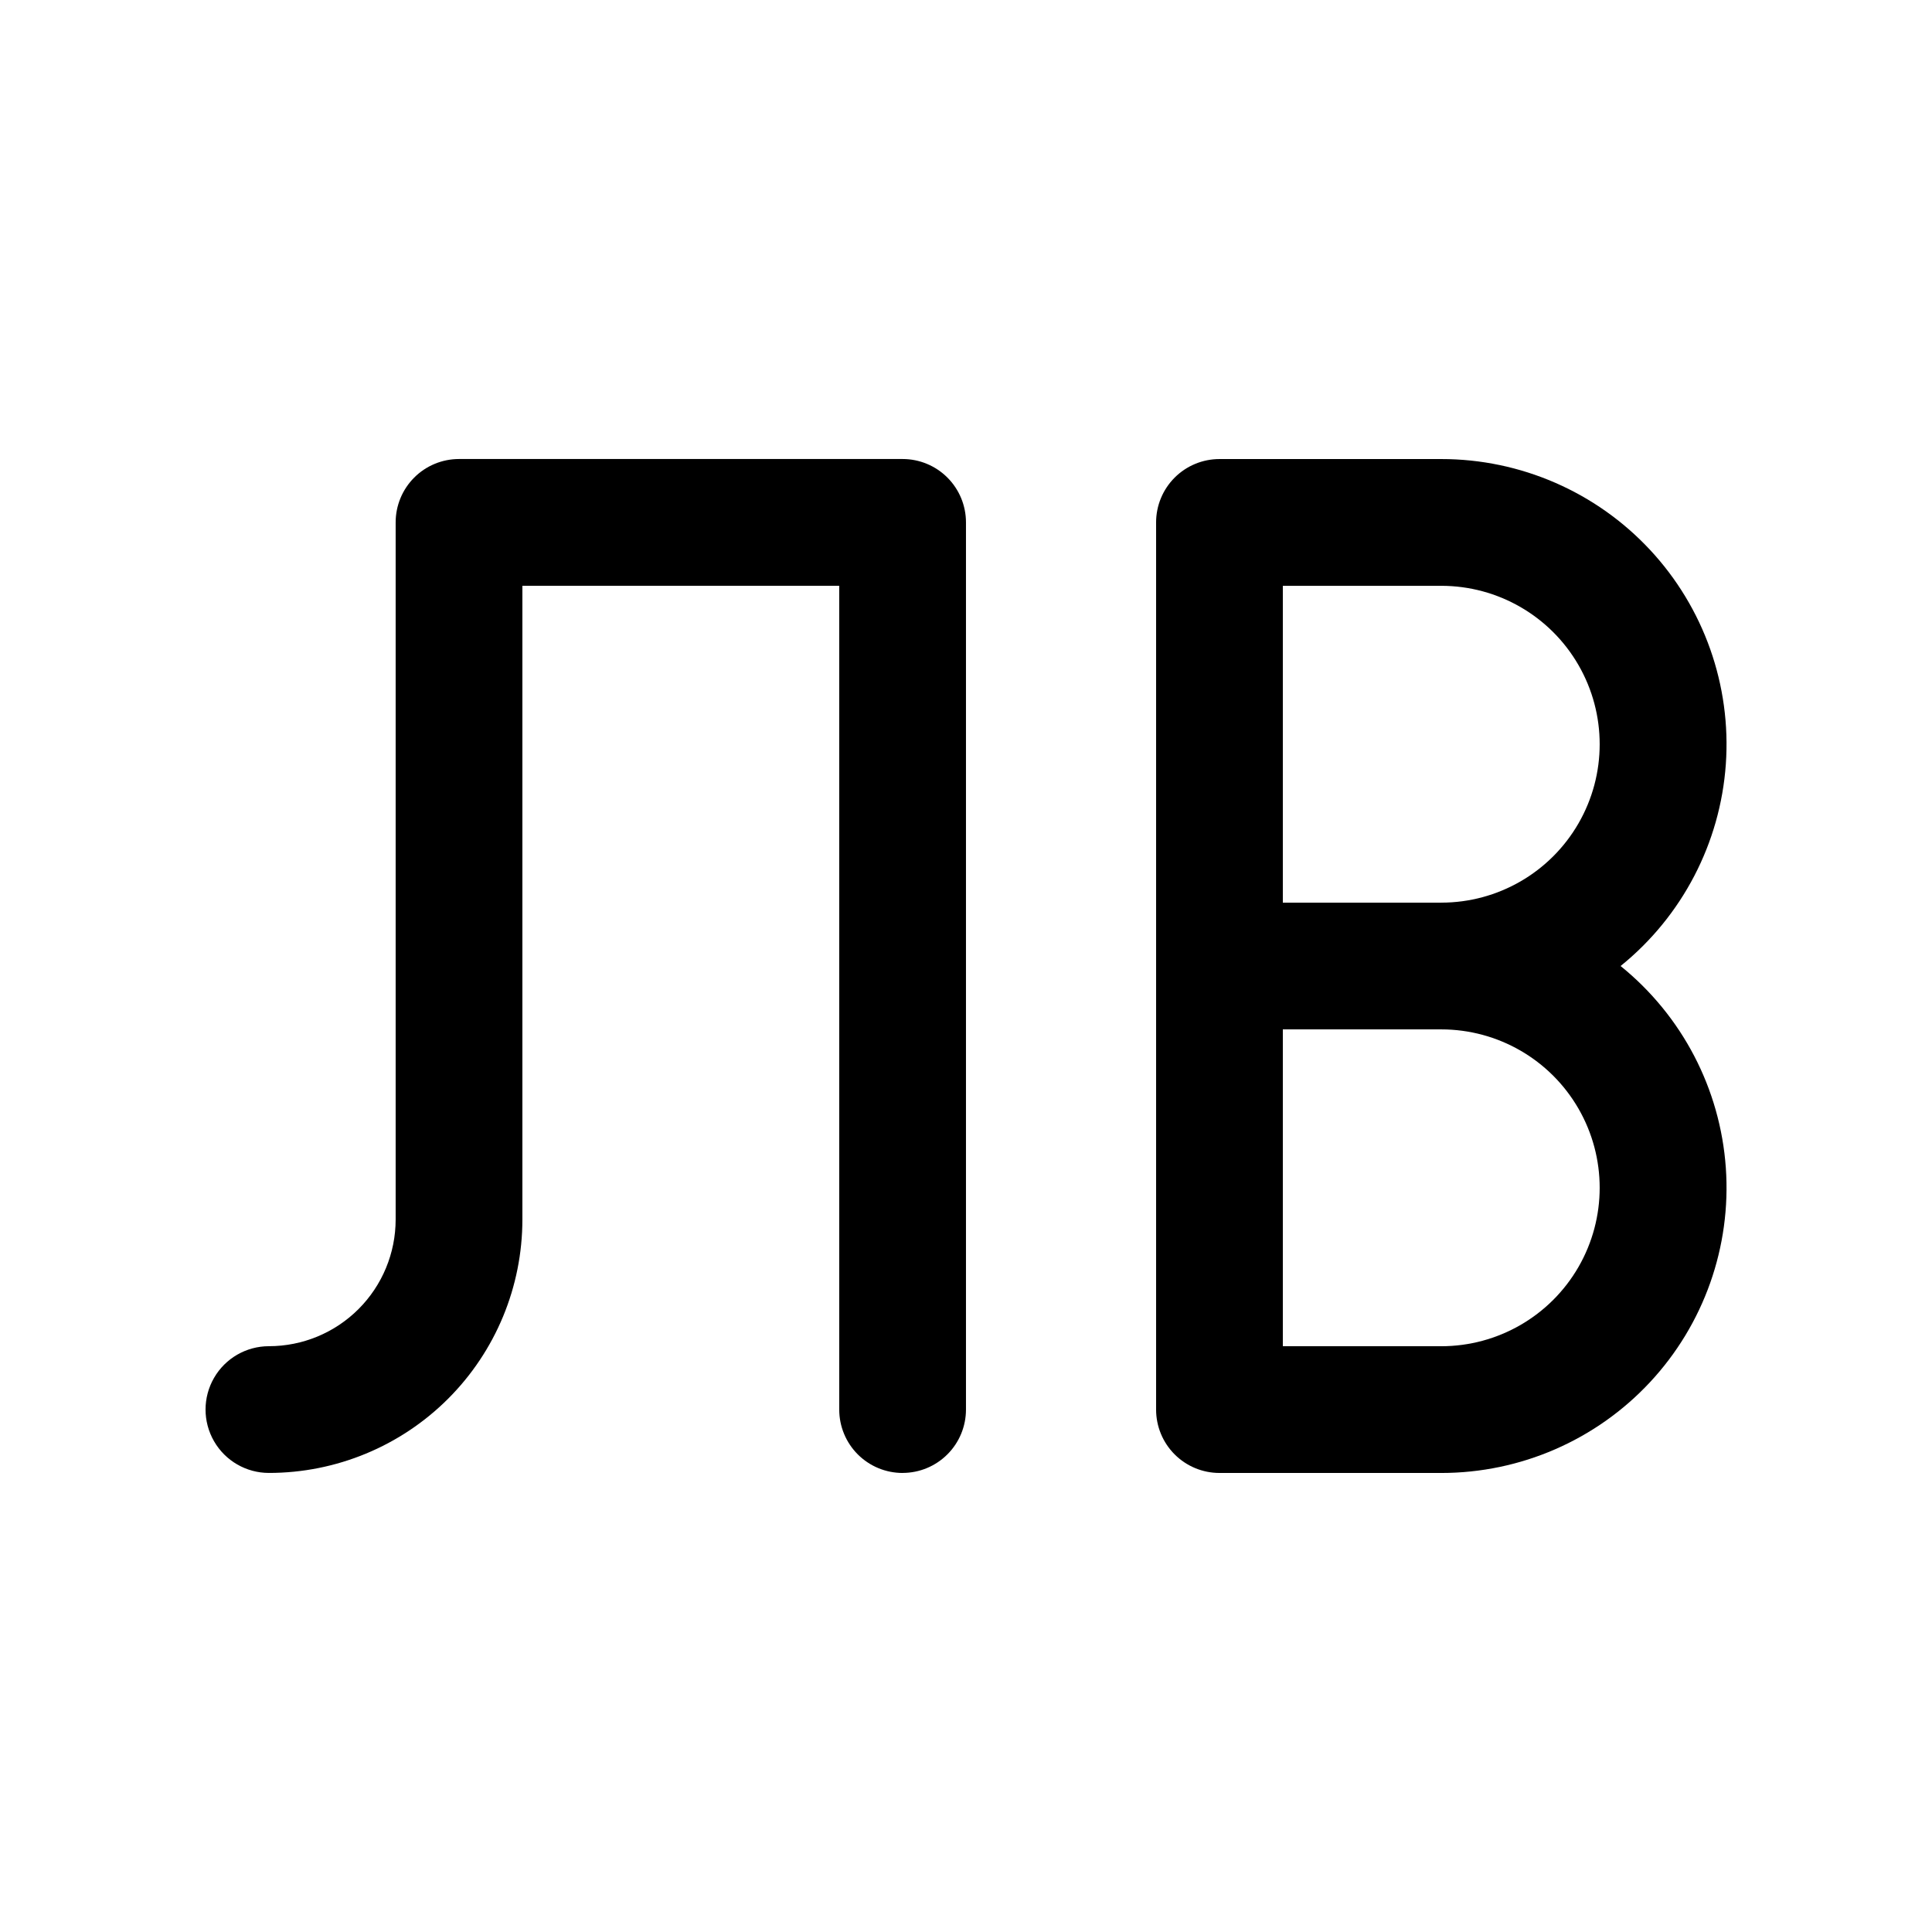 <?xml version="1.0" encoding="UTF-8"?>
<!-- Uploaded to: ICON Repo, www.iconrepo.com, Generator: ICON Repo Mixer Tools -->
<svg fill="#000000" width="800px" height="800px" version="1.1" viewBox="144 144 512 512" xmlns="http://www.w3.org/2000/svg">
 <g>
  <path d="m525.78 534.35h-58.609c-4.453 0-8.723-1.77-11.875-4.918-3.148-3.148-4.918-7.422-4.918-11.875v-235.11c0-4.453 1.77-8.723 4.918-11.875 3.152-3.148 7.422-4.918 11.875-4.918h58.777c20.973-0.008 41.004 8.699 55.305 24.039 14.297 15.336 21.582 35.93 20.109 56.848-1.477 20.918-11.574 40.281-27.887 53.465 16.312 13.18 26.41 32.543 27.887 53.465 1.473 20.918-5.812 41.508-20.109 56.844-14.301 15.34-34.332 24.047-55.305 24.039zm-41.816-33.586h41.984c15 0 28.859-8.004 36.359-20.992 7.5-12.992 7.5-28.996 0-41.984-7.5-12.992-21.359-20.992-36.359-20.992h-41.984zm0-117.55h41.984v-0.004c15 0 28.859-8 36.359-20.992 7.5-12.988 7.5-28.992 0-41.98-7.5-12.992-21.359-20.992-36.359-20.992h-41.984z"/>
  <path d="m383.2 534.35c-4.453 0-8.723-1.77-11.875-4.918-3.148-3.148-4.918-7.422-4.918-11.875v-218.32h-83.969v167.93c0 17.816-7.074 34.902-19.672 47.5-12.598 12.598-29.684 19.676-47.5 19.676-6 0-11.547-3.199-14.543-8.398-3-5.195-3-11.598 0-16.793 2.996-5.195 8.543-8.395 14.543-8.395 8.906 0 17.449-3.539 23.75-9.84 6.297-6.297 9.836-14.84 9.836-23.75v-184.73c0-4.453 1.77-8.723 4.918-11.875 3.148-3.148 7.422-4.918 11.875-4.918h117.55c4.457 0 8.727 1.77 11.875 4.918 3.152 3.152 4.922 7.422 4.922 11.875v235.11c0 4.453-1.77 8.727-4.922 11.875-3.148 3.148-7.418 4.918-11.875 4.918z"/>
 </g>
</svg>